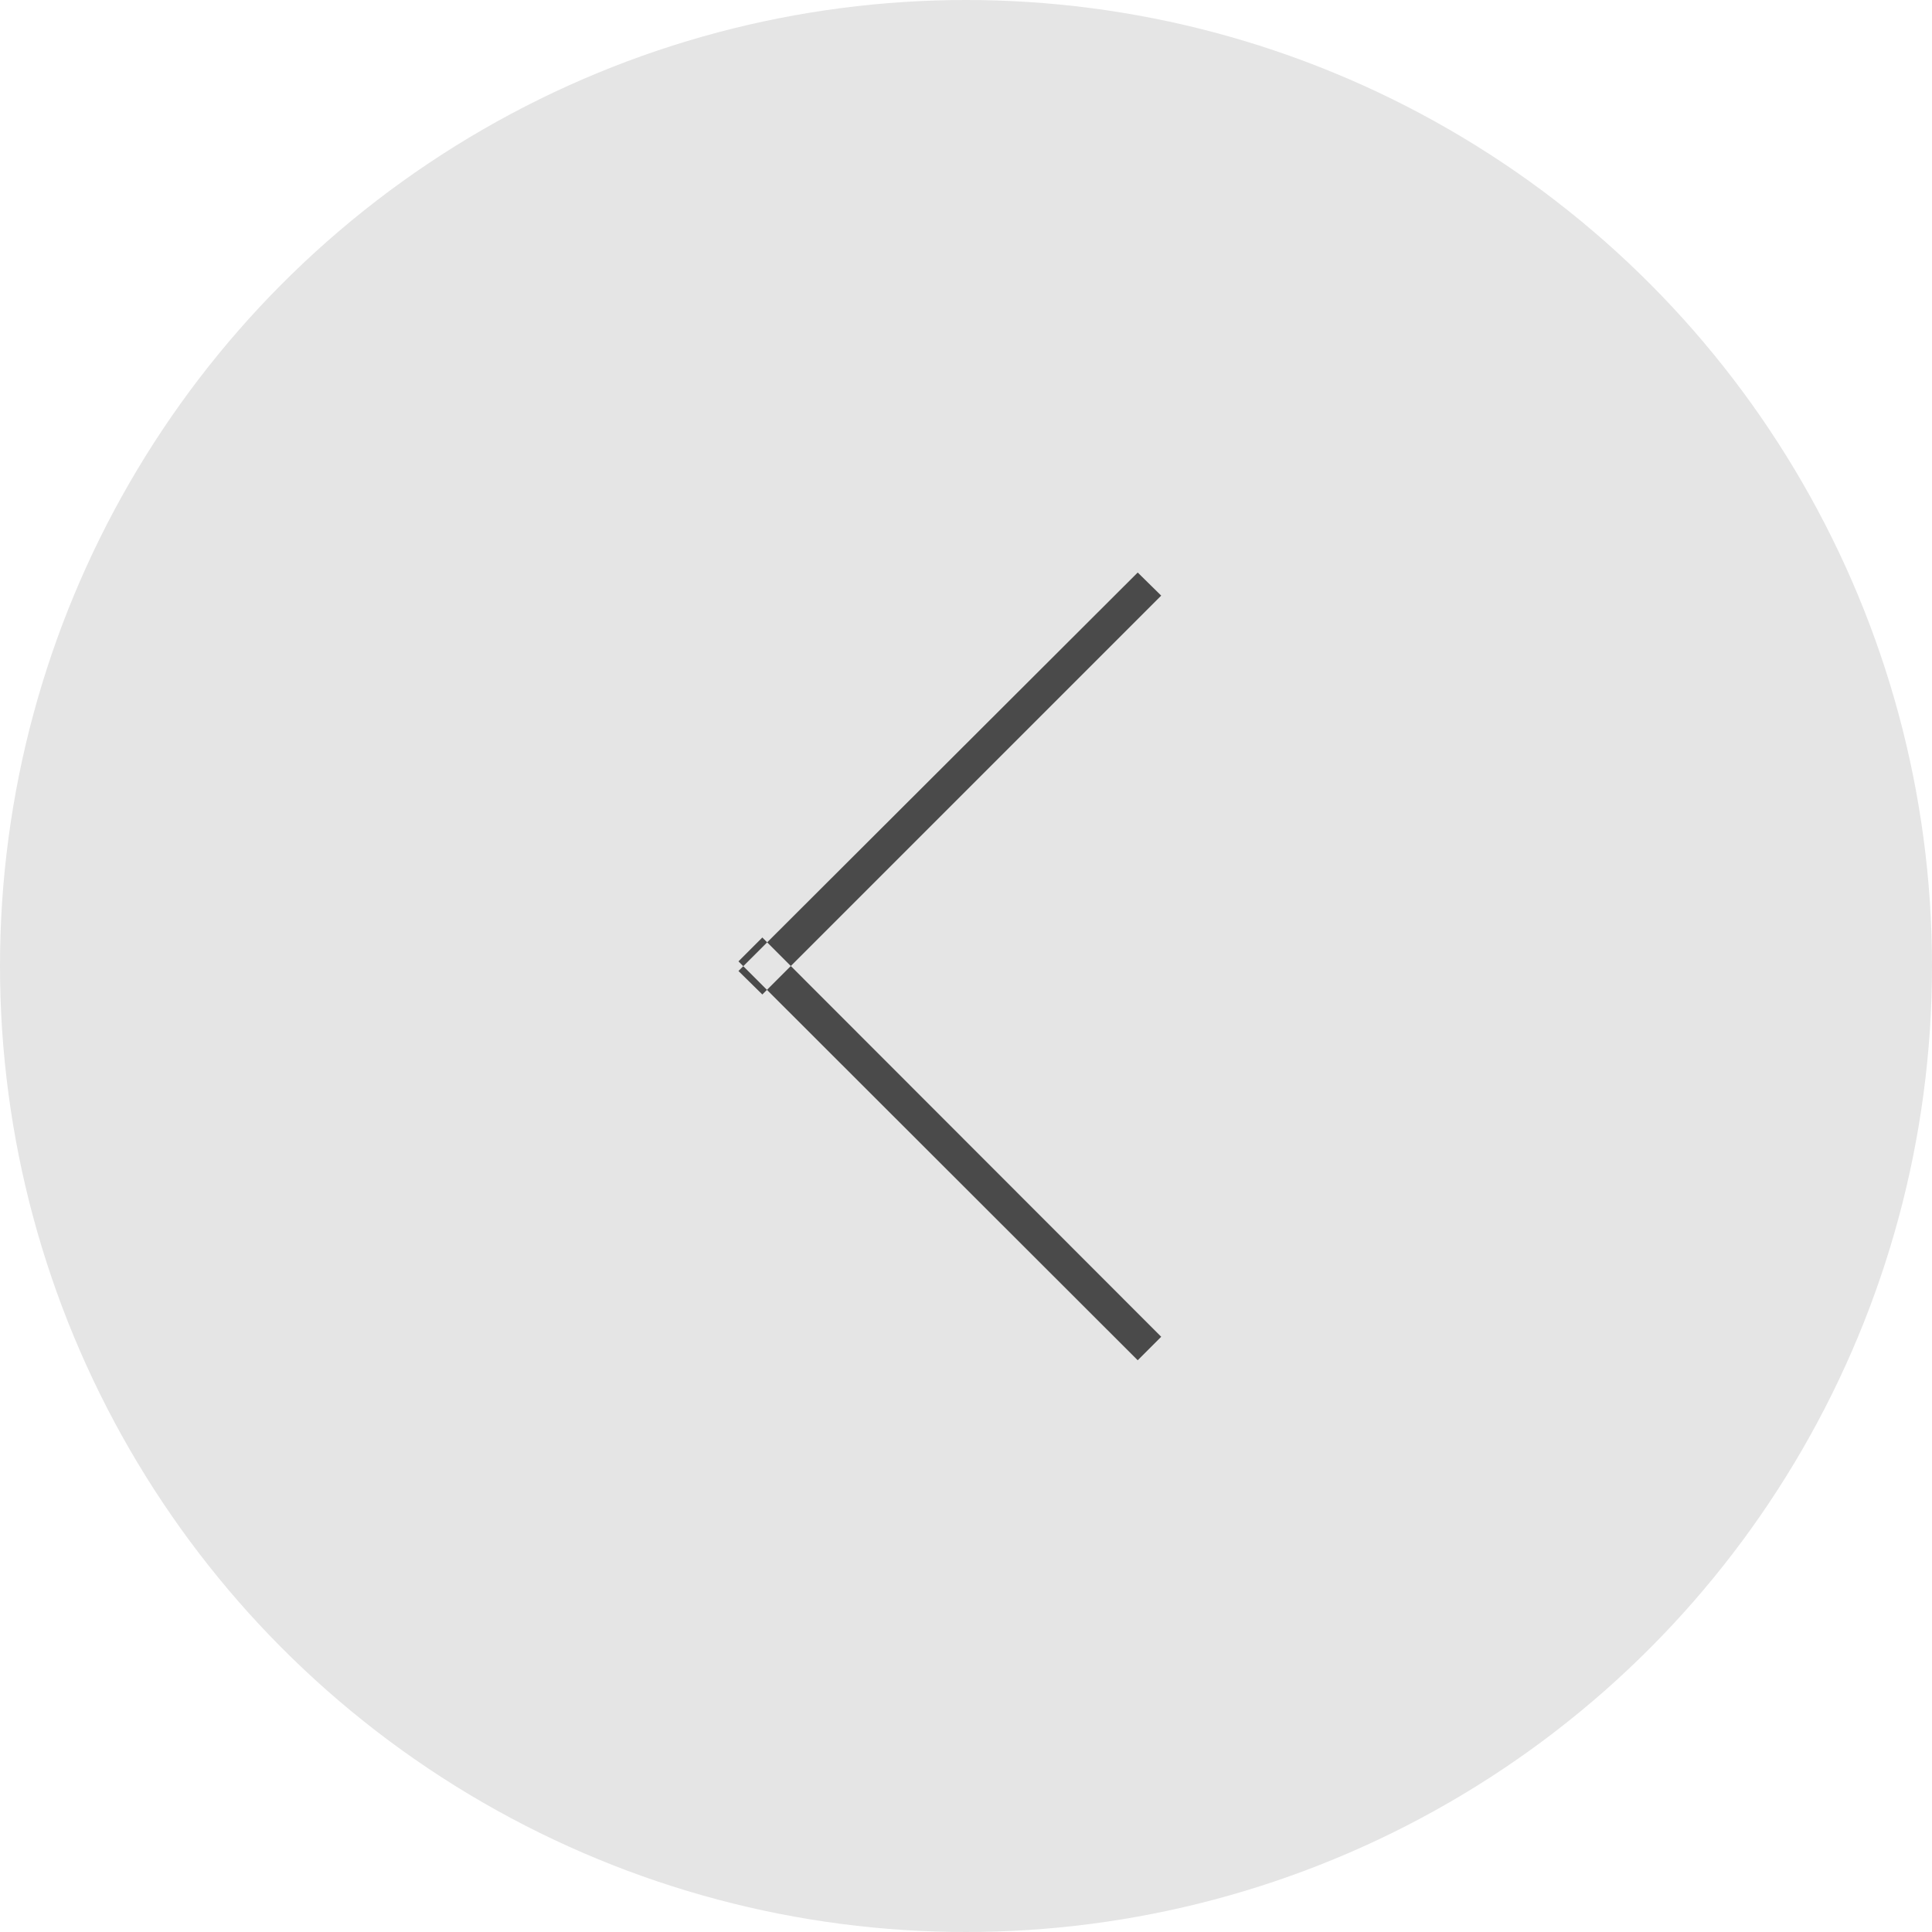 <svg xmlns="http://www.w3.org/2000/svg" viewBox="0 0 50.18 50.18"><defs><style>.cls-1{fill:#e5e5e5;}.cls-2{fill:#4a4a4a;fill-rule:evenodd;}</style></defs><title>资源 1</title><g id="图层_2" data-name="图层 2"><g id="组_9" data-name="组 9"><circle id="椭圆_1_拷贝_2" data-name="椭圆 1 拷贝 2" class="cls-1" cx="25.09" cy="25.09" r="25.09"/><path id="直线_2_拷贝_3" data-name="直线 2 拷贝 3" class="cls-2" d="M30.16,15.47l-.61-.6L19.18,25.22l.62.61Zm-.61,19.86.61-.61L19.8,24.35l-.62.62Z"/></g></g></svg>